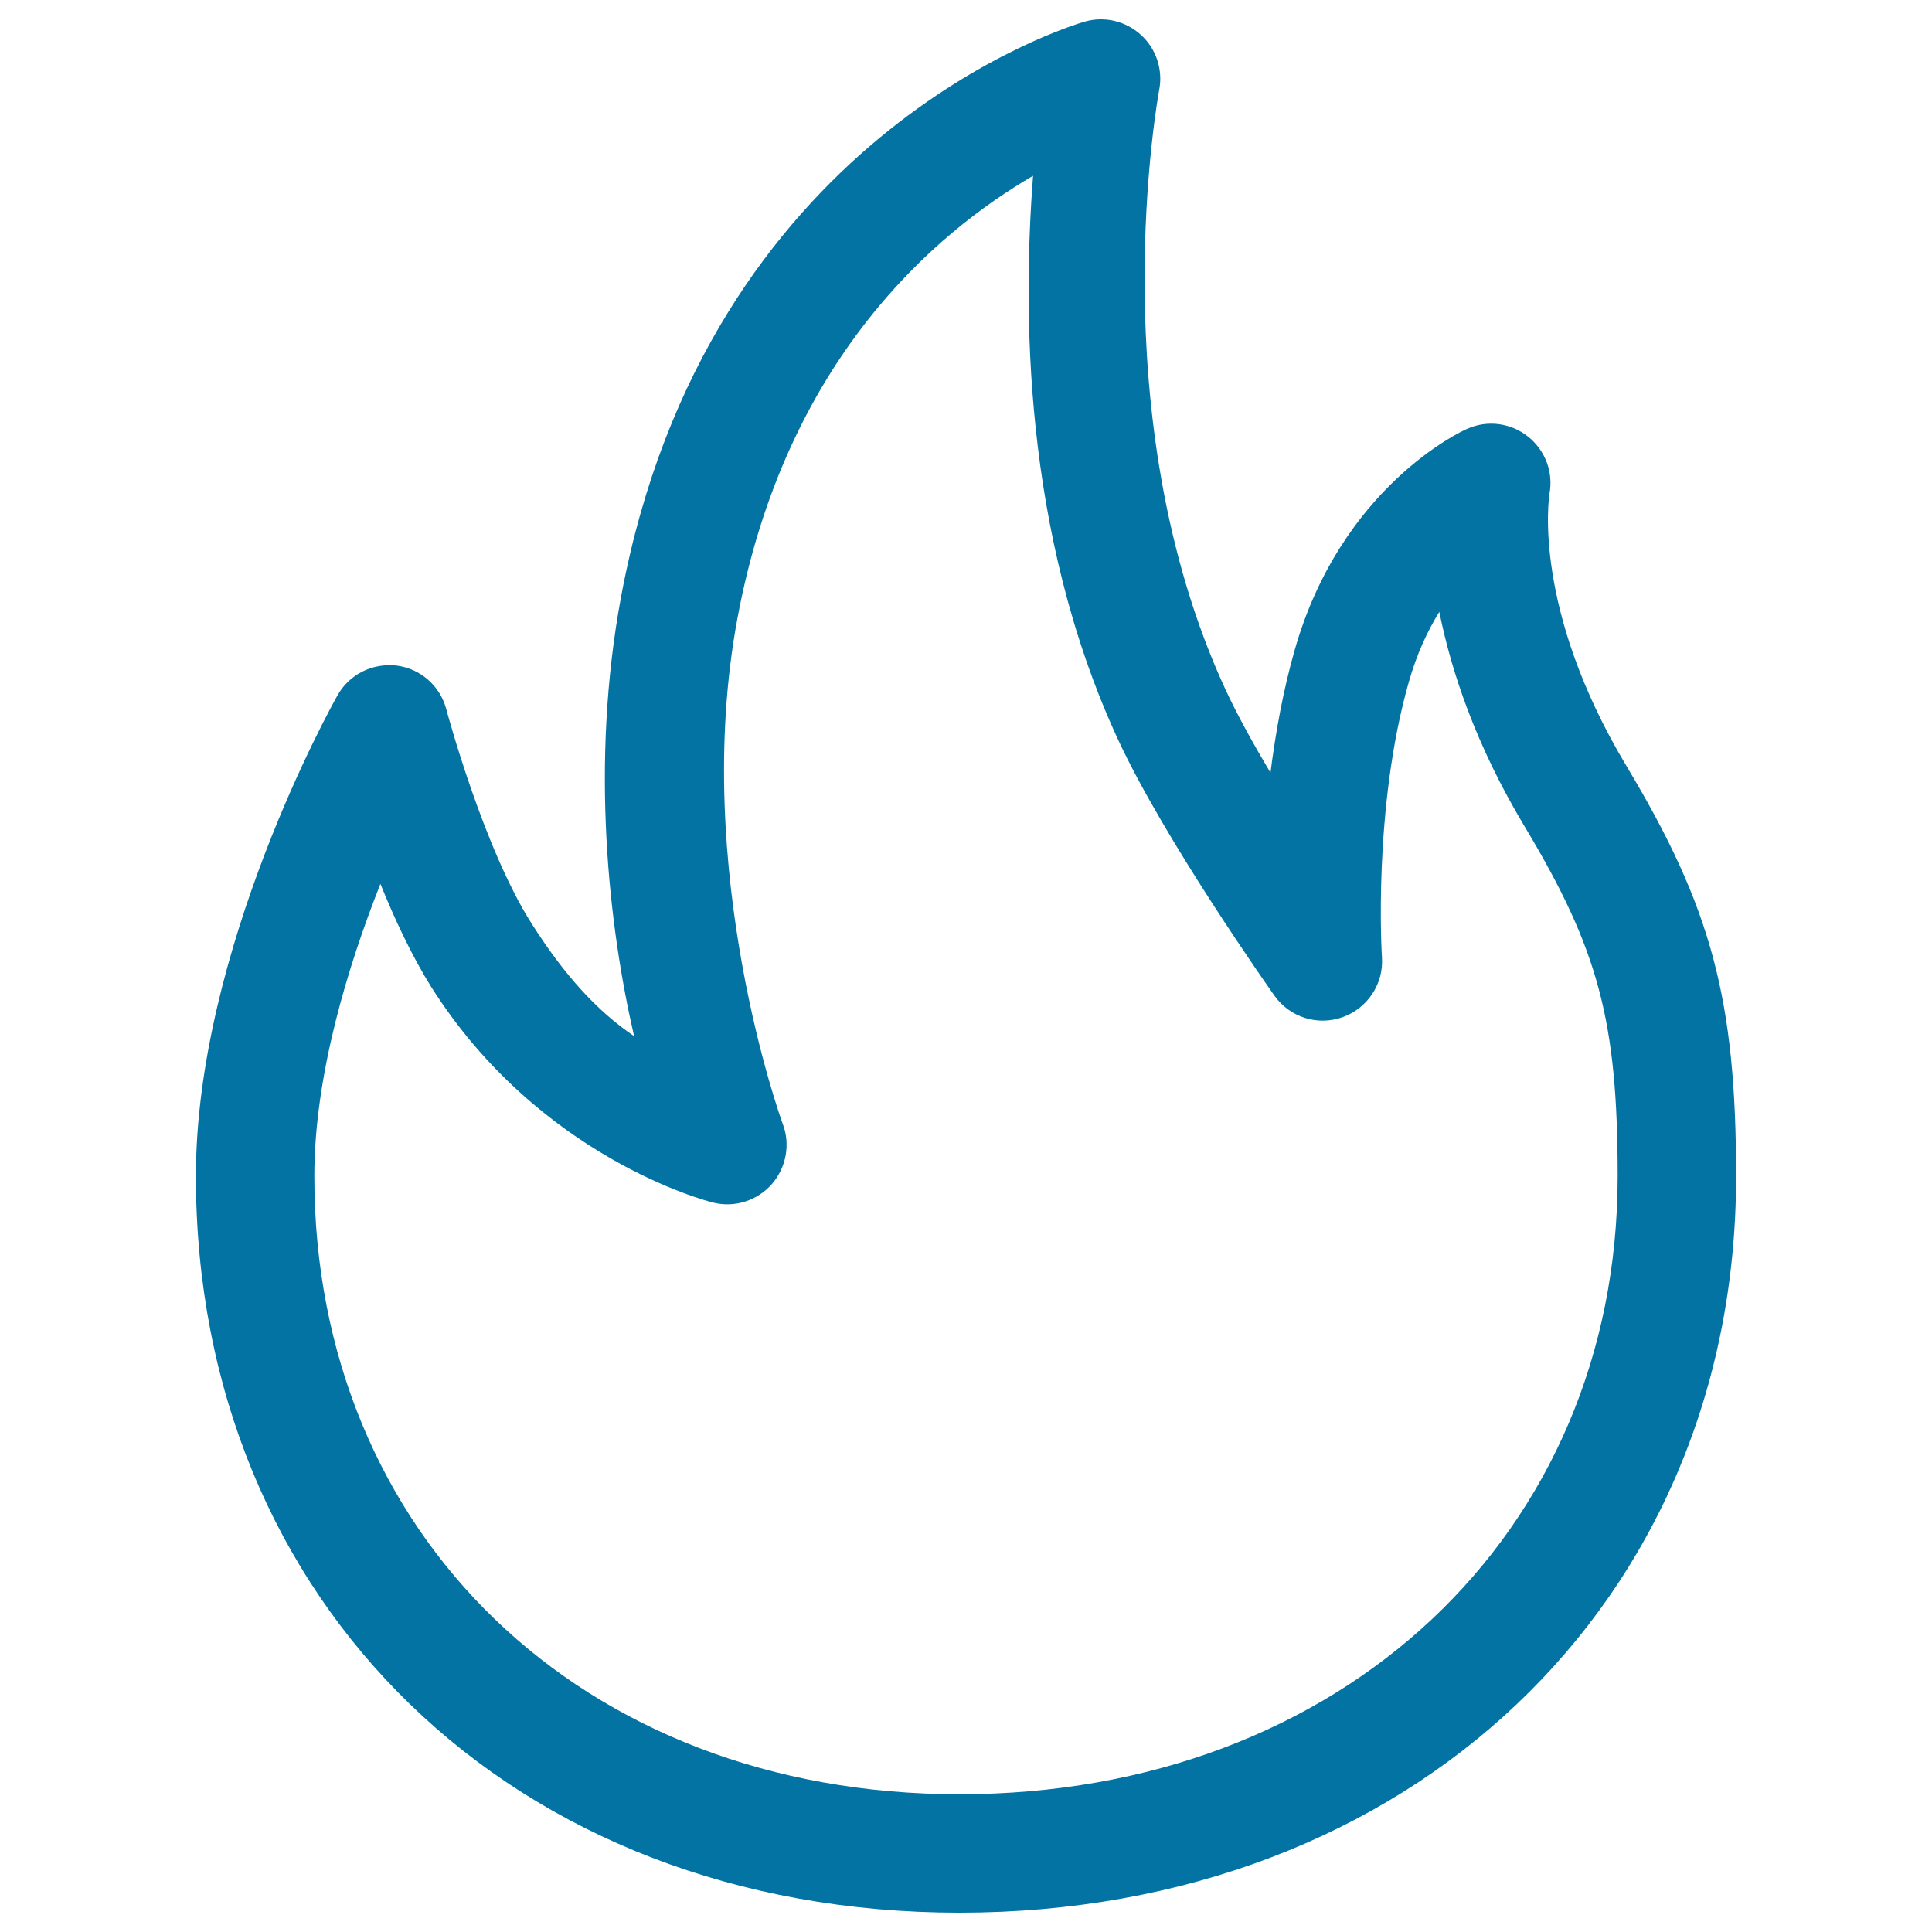 <svg xmlns="http://www.w3.org/2000/svg" viewBox="0 0 1000 1000" style="fill:#0273a2">
<title>Flame fire SVG icon</title>
<path d="M496.6,990c-231.2,0-395.2-160.4-395.2-381.2c0-117.3,70.3-243.6,73.3-248.9c6.1-10.9,18.1-16.8,30.6-15.4c12.4,1.6,22.5,10.5,25.7,22.6c0.2,0.7,19.1,71.6,44.2,111c16.8,26.5,33.8,45.2,53,58.2c-13-56.2-22.9-140.8-6.7-227.6C365.9,70.5,553.4,13.5,561.4,11.2c10.3-3,21.3-0.3,29.2,6.9c7.9,7.2,11.4,18,9.4,28.4c-0.3,1.7-31.3,168.5,34.4,310.6c6,12.9,14.3,27.9,23.2,42.9c2.6-20.6,6.5-42.5,12.6-63.8c24.1-84.3,86.4-113.1,89.1-114.2c10.4-4.7,22.5-3.2,31.5,3.9c9,7.1,13.3,18.5,11.2,29.7c-0.3,2.1-9,59.4,39.8,140.8c44.1,73.5,56.8,121.1,56.8,212.5C898.6,829.6,729.5,990,496.6,990z M196.9,457.5c-16.8,42.5-34.2,99-34.2,151.3c0,185.3,138.2,319.9,333.9,319.9c197.4,0,340.7-134.5,340.7-319.9c0-80.1-9.9-117.3-48.1-180.9c-25.5-42.5-38.1-80.7-44.2-111.2c-6.1,9.8-11.7,21.8-15.8,36.3c-18.7,65.4-14,141.8-13.9,142.6c0.9,13.7-7.5,26.3-20.4,30.9c-12.9,4.6-27.3,0.1-35.3-11.2c-2.3-3.3-56.8-80.5-80.9-132.5c-49.9-107.9-49.1-224.6-44-291.8c-50.5,29.4-128.1,95.2-153,229c-24.3,130.2,22.9,260.3,23.4,261.6c4.1,10.6,1.9,22.7-5.6,31.3c-7.5,8.5-19.1,12.3-30.2,9.6c-3.8-0.9-90.1-23.4-146-111.5C213.4,495.2,204.4,476.1,196.9,457.5z"/>
</svg>